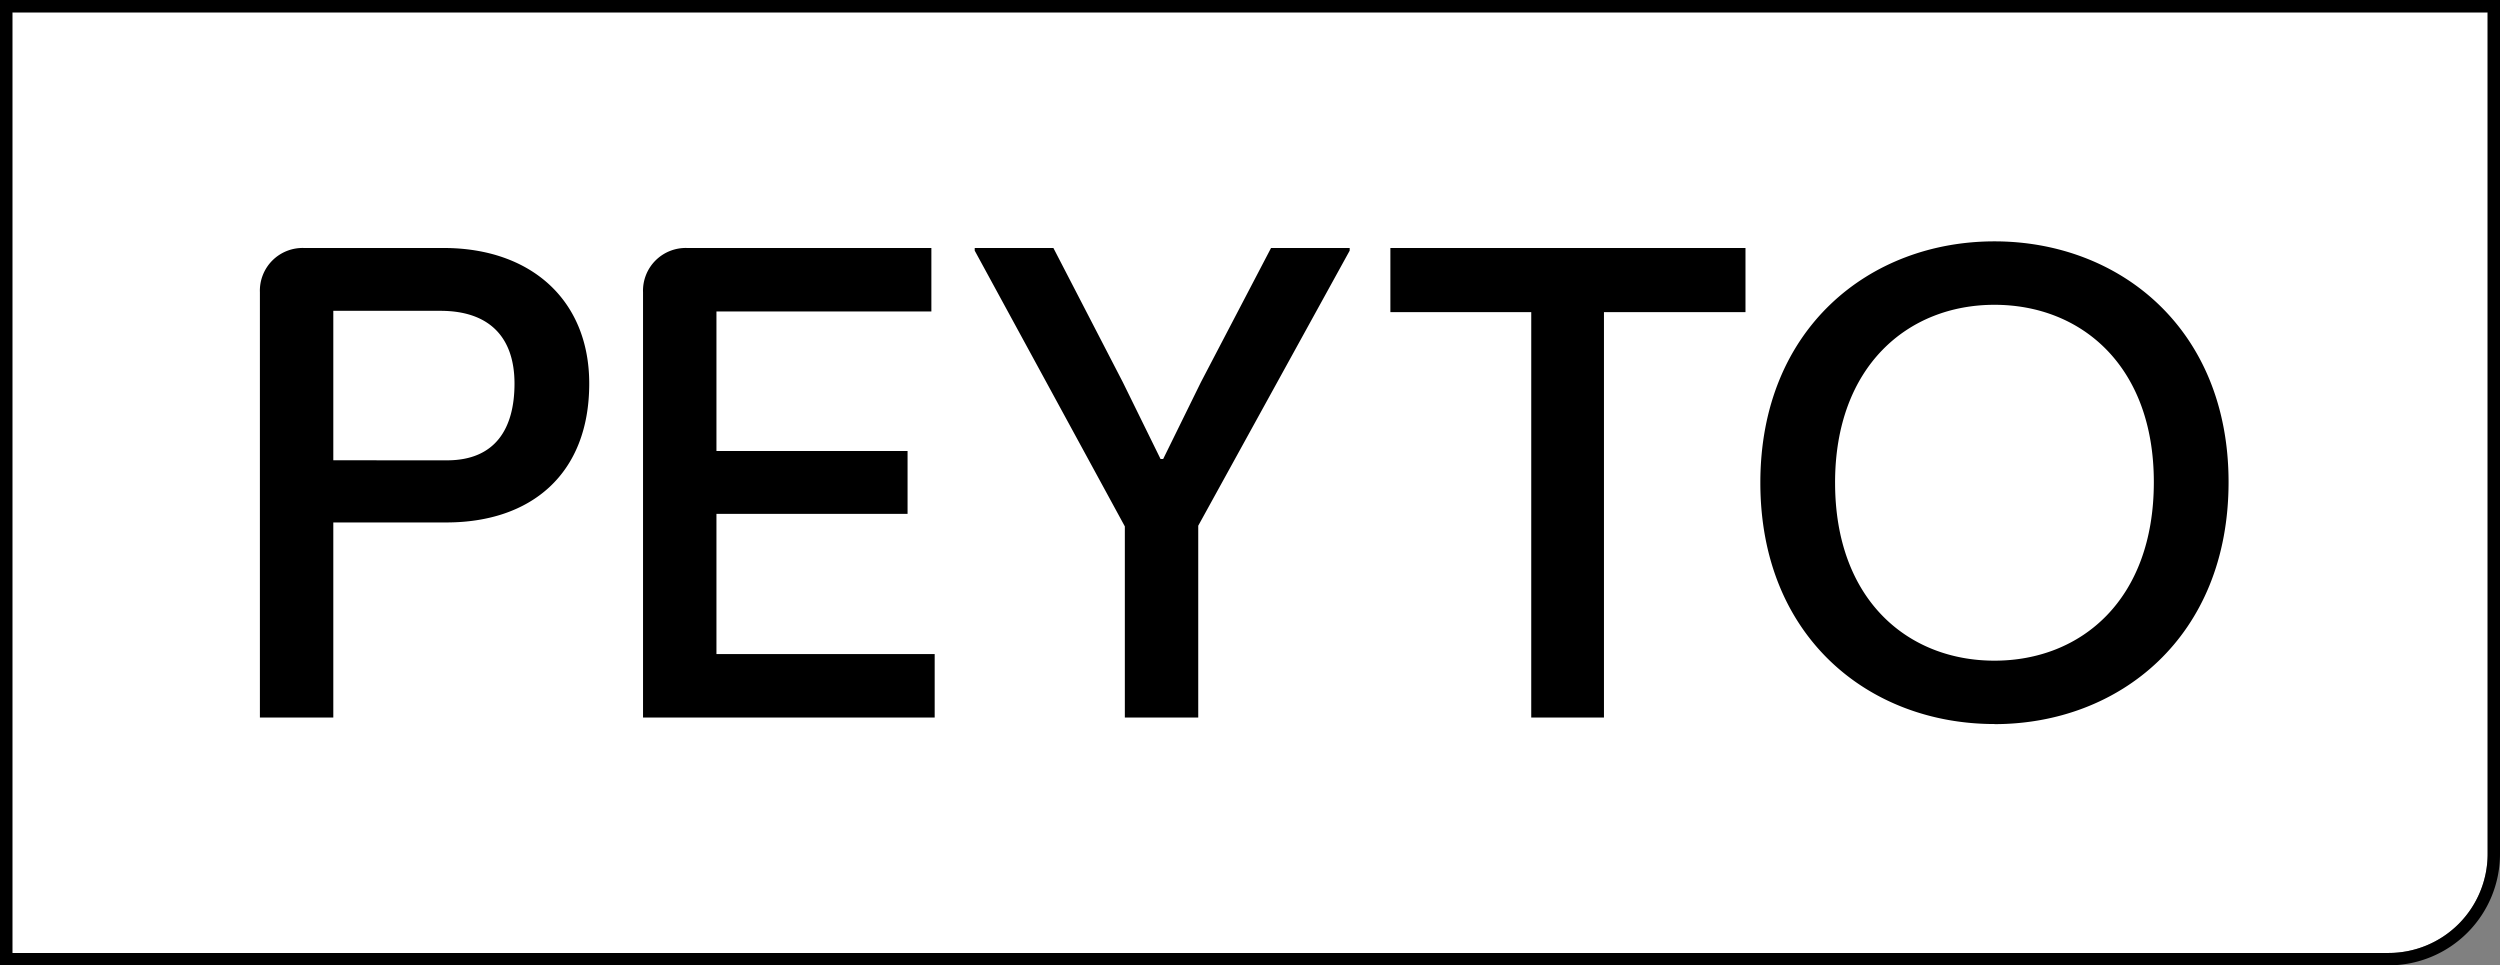 <svg xmlns="http://www.w3.org/2000/svg" width="202" height="78" viewBox="0 0 202 78">
  <rect x="0" y="0" width="202" height="78" fill="#808080" stroke="none"/>
  <g id="peyto-logo-desktop" transform="translate(1 1)">
    <g id="Rechteck_120" data-name="Rechteck 120" fill="#fff" stroke="#000000" stroke-width="1">
      <path d="M0,0H200a0,0,0,0,1,0,0V68a8,8,0,0,1-8,8H0a0,0,0,0,1,0,0V0A0,0,0,0,1,0,0Z" stroke="none"/>
      <path d="M-.5-.5h201a0,0,0,0,1,0,0V68a8.5,8.5,0,0,1-8.5,8.5H-.5a0,0,0,0,1,0,0V-.5A0,0,0,0,1-.5-.5Z" fill="none"/>
    </g>
    <path id="Pfad_7757" data-name="Pfad 7757" d="M0-2.044V32.314H5.931V16.551h9.137c6.84,0,11.542-3.9,11.542-11.221,0-6.786-4.755-10.955-11.756-10.955H3.58A3.452,3.452,0,0,0,0-2.044M5.931,11.528V-.548h8.656c3.954,0,5.985,2.138,5.985,5.879,0,3.633-1.549,6.2-5.45,6.2ZM30.957-2.044V32.314H54.522v-5.13H36.889V15.857H52.331V10.78H36.889V-.495H54.255v-5.13H34.537a3.452,3.452,0,0,0-3.58,3.58m38.93,18.916V32.314h5.931v-15.5L88.054-5.411v-.214H81.7L76.031,5.223l-3.046,6.2h-.213l-3.046-6.2L64.115-5.625H57.757v.214Zm32.837,15.442H108.6V-.441h11.435V-5.625H91.343V-.441h11.382Zm37.428.534c10.1,0,18.916-7.053,18.916-19.557,0-12.4-8.817-19.451-18.916-19.451s-18.916,7.054-18.916,19.5c0,12.5,8.817,19.5,18.916,19.5m-12.878-19.5c0-9.4,5.878-14.374,12.878-14.374S153.03,3.887,153.03,13.292c0,9.512-5.878,14.427-12.877,14.427S127.275,22.8,127.275,13.345" transform="translate(20 24.663)" fill="#000000"/>
  </g>
</svg>

